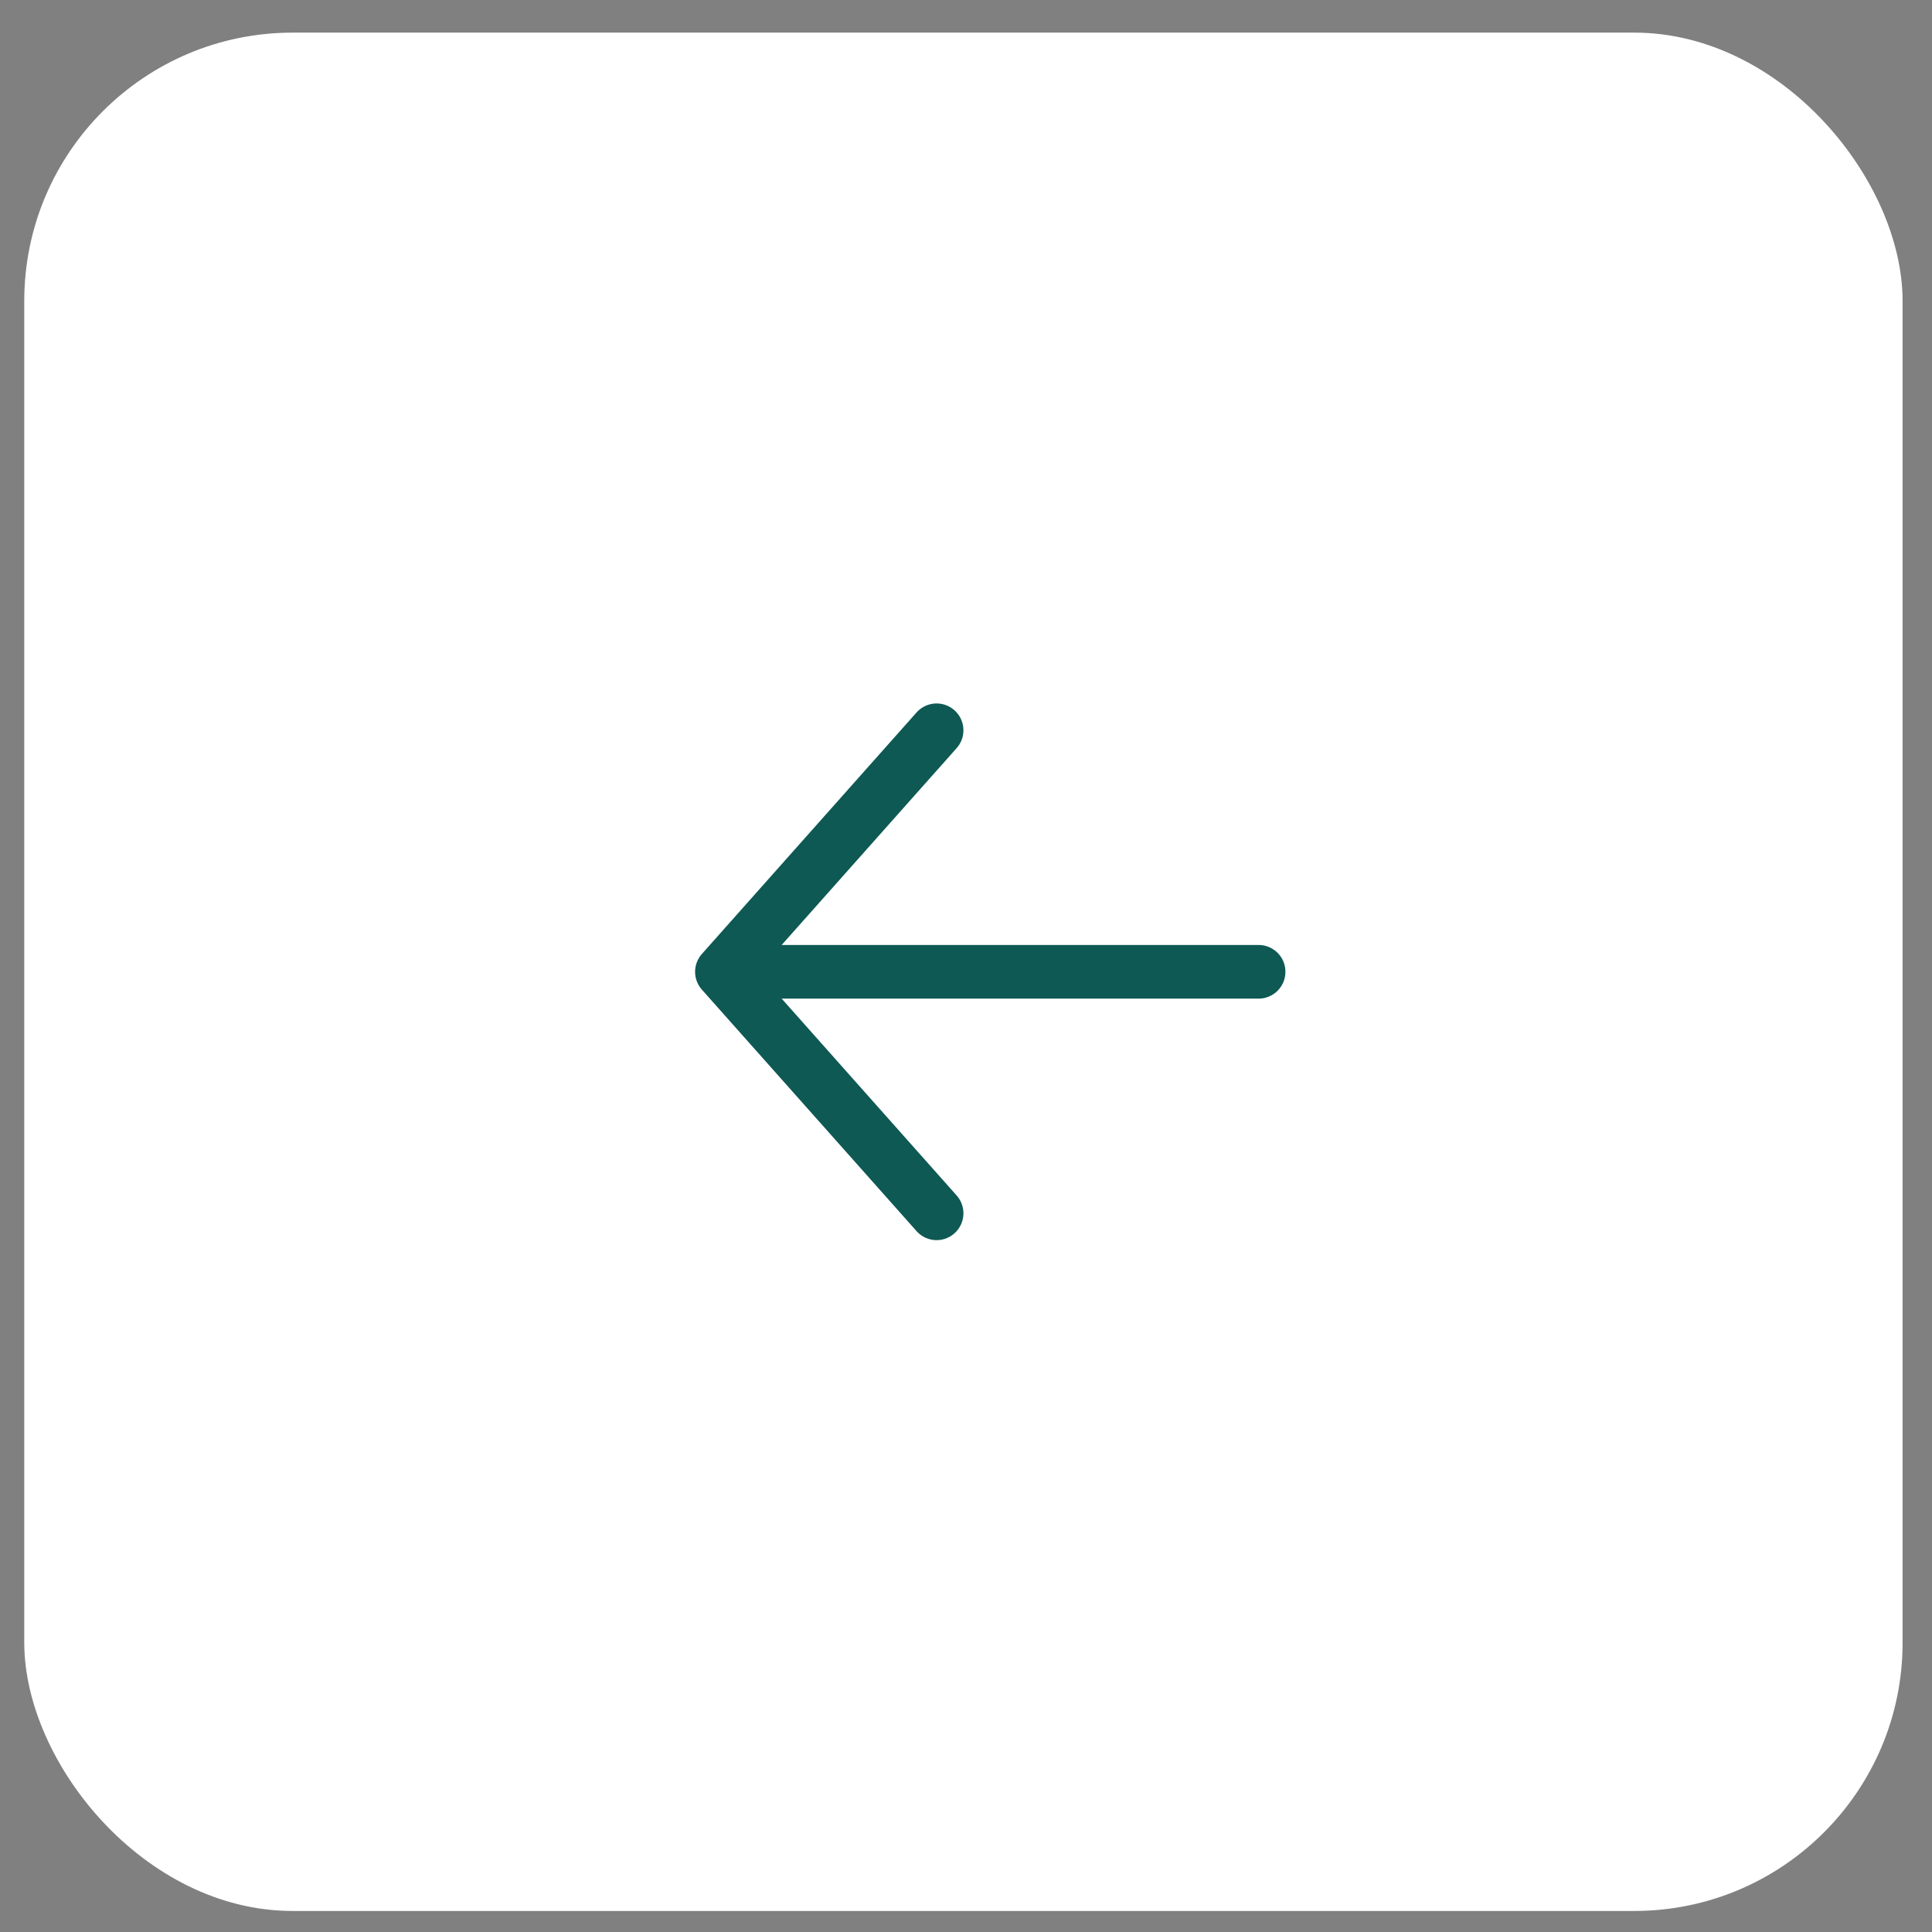 <?xml version="1.0" encoding="UTF-8"?> <svg xmlns="http://www.w3.org/2000/svg" width="36" height="36" viewBox="0 0 36 36" fill="none"><rect x="0" y="0" width="36" height="36" fill="#808080" stroke="none"/><rect x="35.452" y="35.608" width="35" height="35" rx="5" transform="rotate(-180 35.452 35.608)" fill="white"></rect><path d="M23.452 18.108L13.452 18.108M13.452 18.108L17.452 22.608M13.452 18.108L17.452 13.608" stroke="#0E5954" stroke-linecap="round" stroke-linejoin="round"></path></svg> 